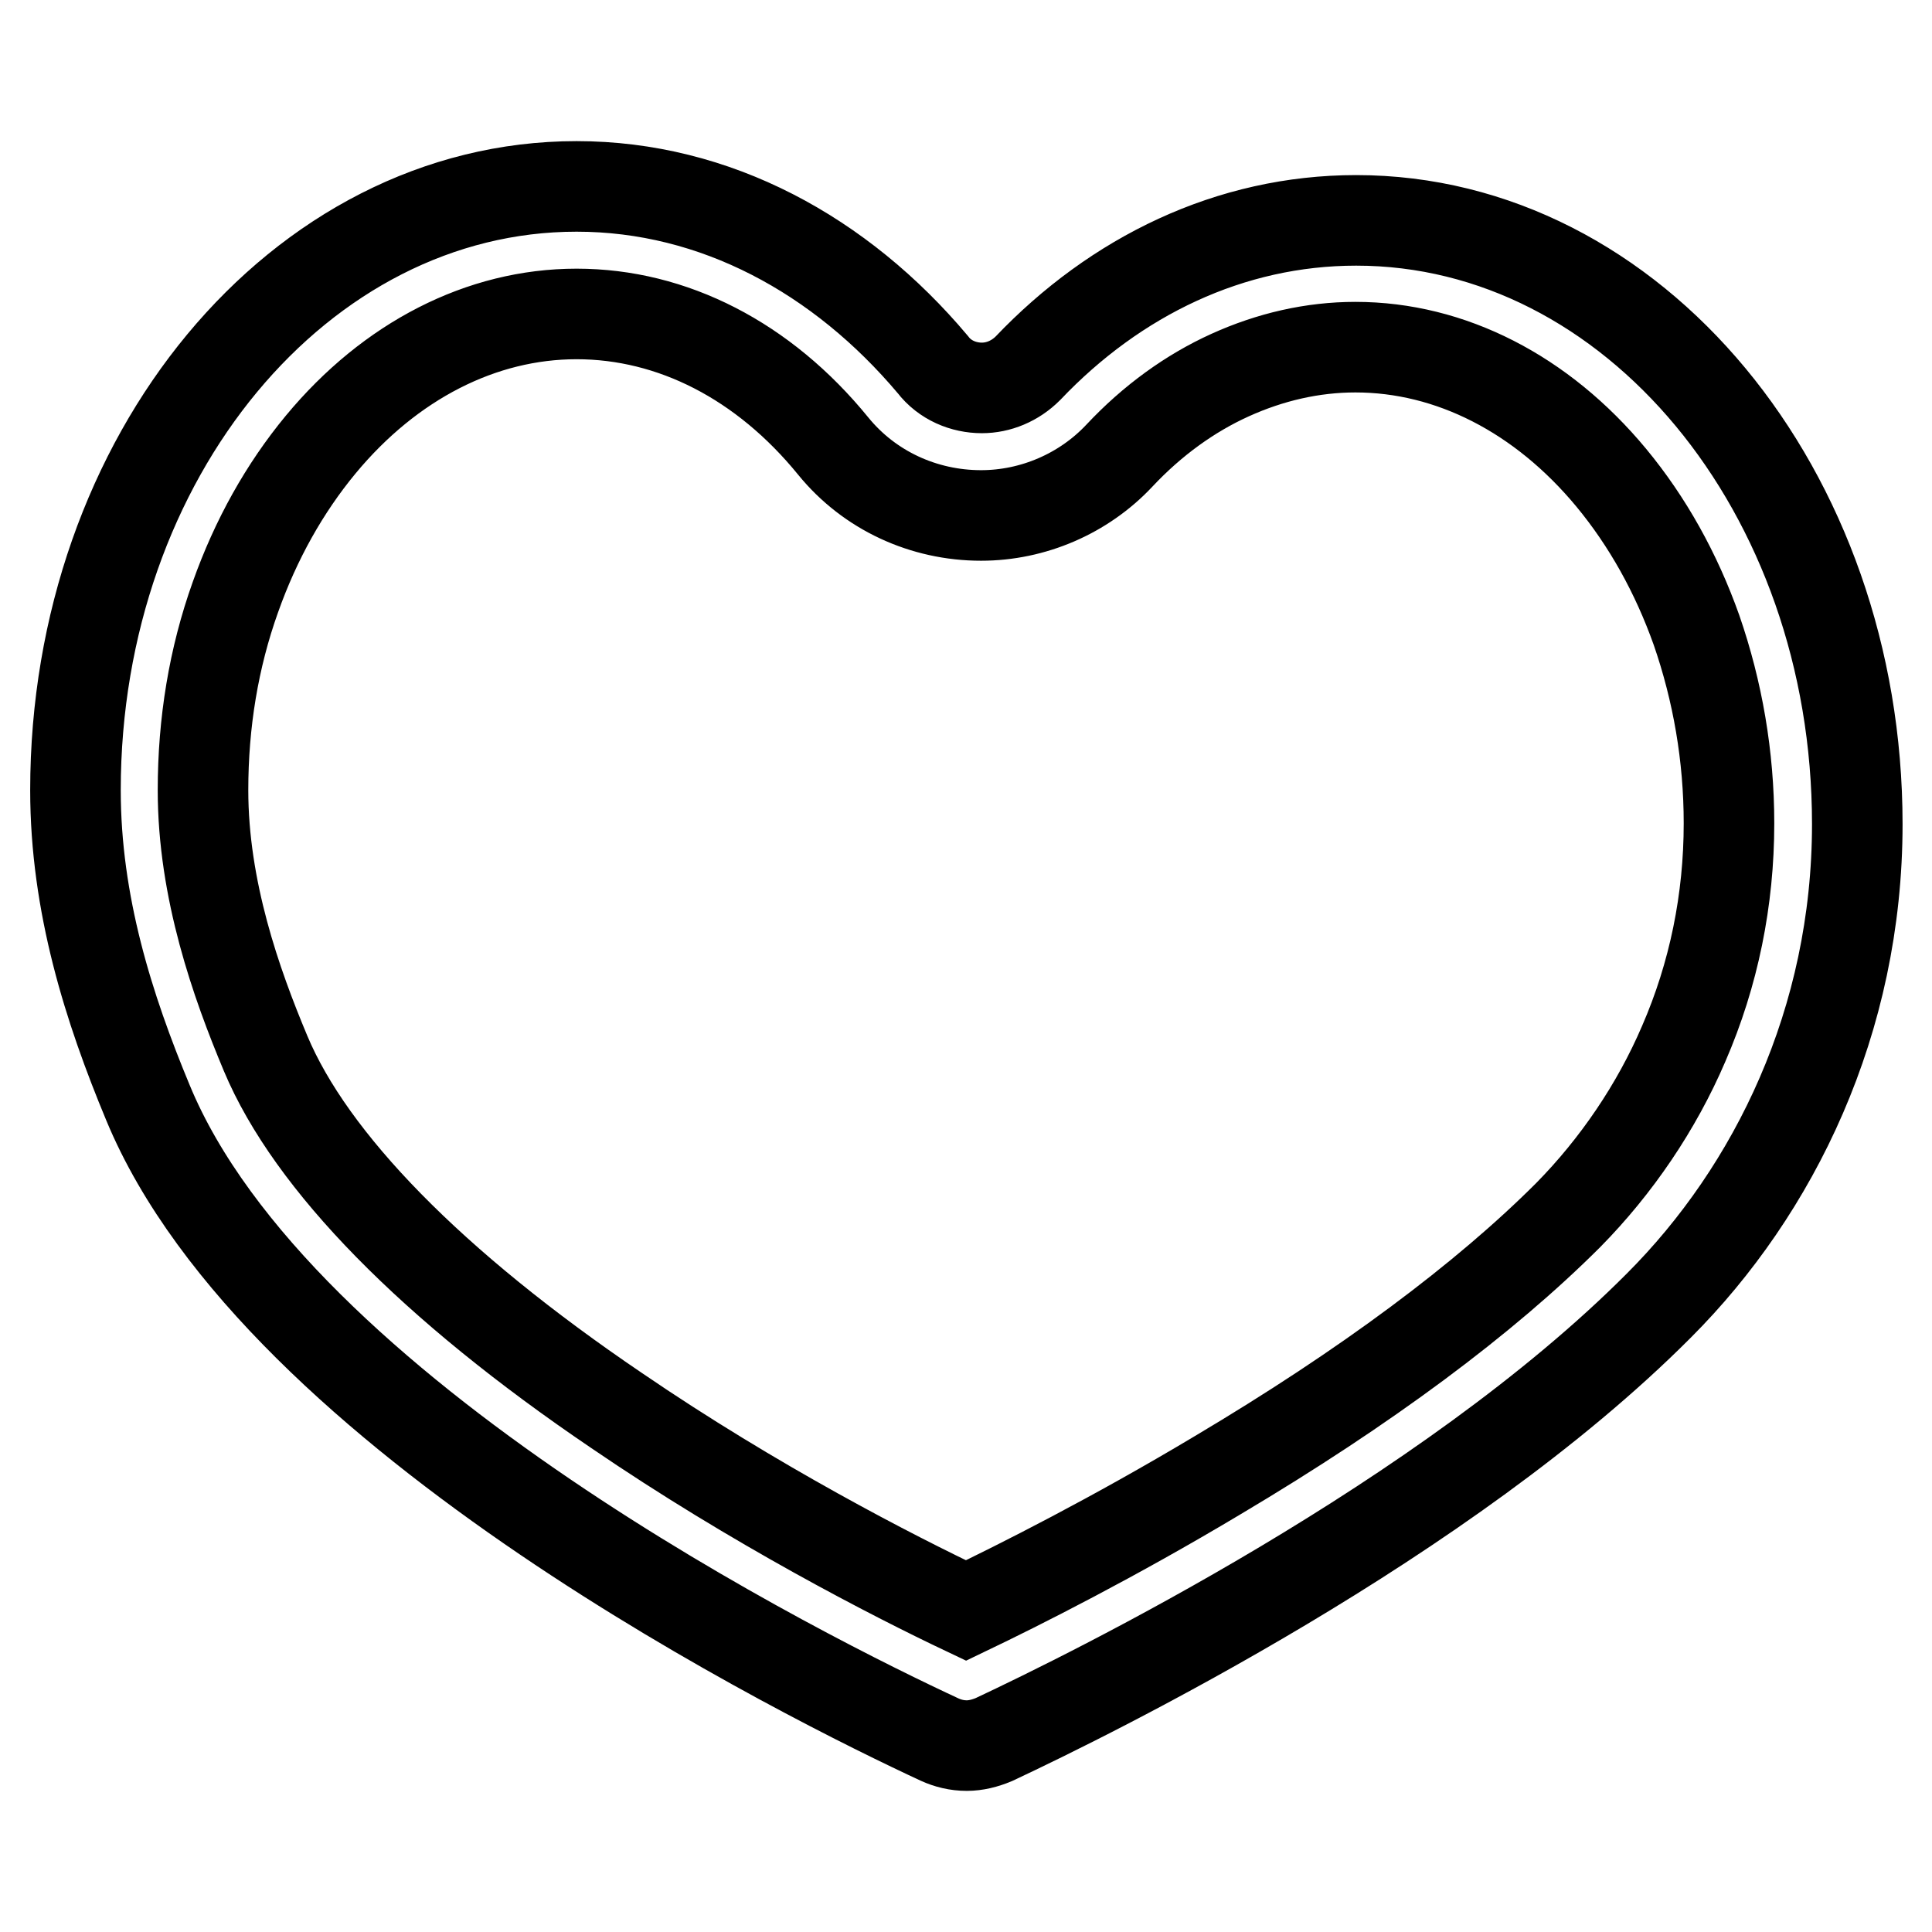 <?xml version="1.0" encoding="utf-8"?>
<!-- Svg Vector Icons : http://www.onlinewebfonts.com/icon -->
<!DOCTYPE svg PUBLIC "-//W3C//DTD SVG 1.1//EN" "http://www.w3.org/Graphics/SVG/1.1/DTD/svg11.dtd">
<svg version="1.1" xmlns="http://www.w3.org/2000/svg" xmlns:xlink="http://www.w3.org/1999/xlink" x="0px" y="0px" viewBox="0 0 256 256" enable-background="new 0 0 256 256" xml:space="preserve">
<g> <path stroke-width="12" fill-opacity="0" stroke="#000000"  d="M76.4,41.6c12.7,0,24.8,6.2,34,17.5c4.8,5.9,12,9.2,19.6,9.2c6.9,0,13.6-2.9,18.3-7.9 c4.4-4.7,9.4-8.3,14.7-10.7c5.3-2.4,10.9-3.7,16.6-3.7c12.6,0,24.7,6.2,33.9,17.3c4.8,5.8,8.6,12.6,11.3,20.2 c2.8,8.1,4.3,16.7,4.3,25.6c0,10.1-2,20-6,29.2c-3.6,8.4-8.9,16.2-15.3,22.7c-11.1,11.1-26.8,22.8-46.5,34.5 c-13.7,8.2-26.2,14.5-33.3,17.9c-9.7-4.6-28-14-46.3-26.5c-24.5-16.6-40.5-33-46.5-47.3c-3.9-9.3-8.3-21.7-8.3-34.9 c0-8.9,1.4-17.5,4.3-25.6c2.7-7.6,6.5-14.4,11.3-20.2C51.7,47.8,63.8,41.6,76.4,41.6 M76.4,24.7c-36.7,0-66.4,35.8-66.4,80 c0,15.1,4.4,28.9,9.6,41.4c17.2,41.6,88.1,76.6,104.9,84.4c1.1,0.5,2.3,0.8,3.6,0.8c1.2,0,2.4-0.3,3.6-0.8 c13.2-6.2,59.8-29.1,88.1-57.5c15.3-15.3,26.3-37.7,26.3-63.8c0-44.2-29.7-80-66.4-80c-16.7,0-31.9,7.4-43.5,19.6 c-1.7,1.7-3.9,2.6-6.1,2.6c-2.4,0-4.9-1-6.5-3.1C111.4,33.8,94.8,24.7,76.4,24.7z"/></g>
</svg>